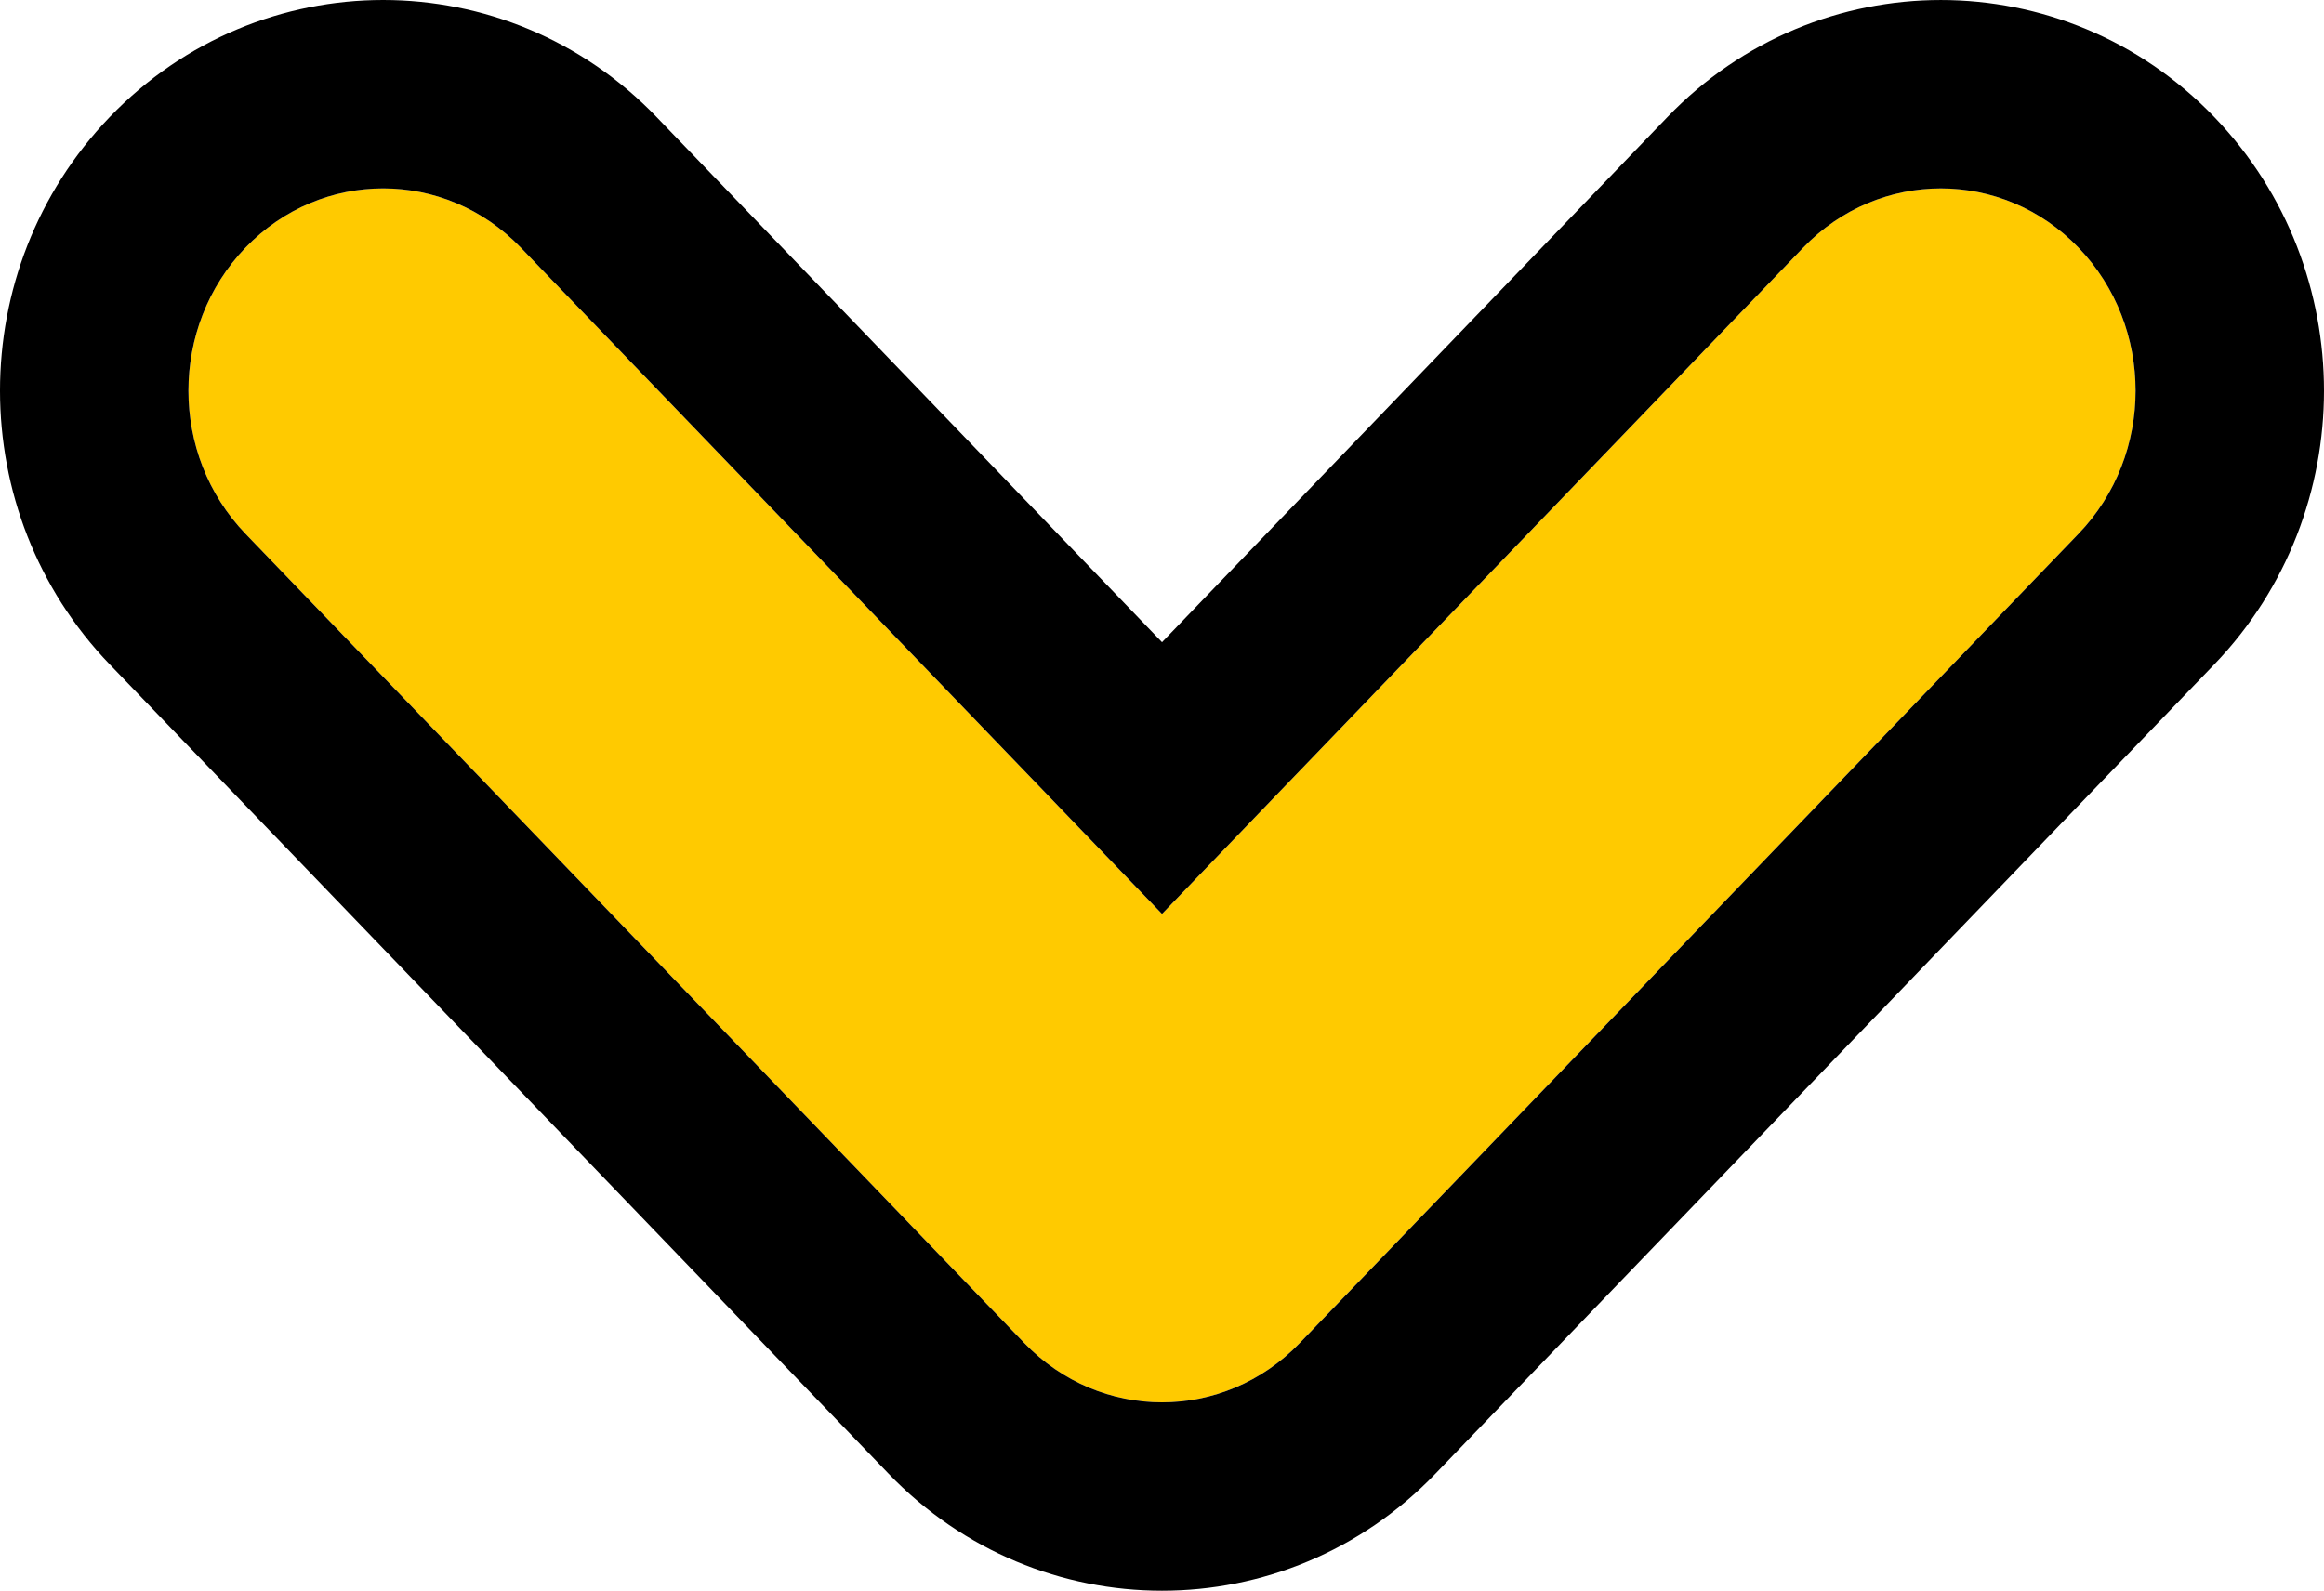 <svg width="111" height="76" viewBox="0 0 111 76" fill="none" xmlns="http://www.w3.org/2000/svg">
<path d="M86.125 11.833C89.755 8.057 95.646 8.057 99.276 11.833C101.092 13.721 102 16.194 102 18.668C102 21.141 101.092 23.614 99.275 25.502L62.076 64.168C58.446 67.944 52.555 67.944 48.925 64.168L11.725 25.502C8.092 21.725 8.092 15.608 11.725 11.832C15.355 8.056 21.246 8.056 24.876 11.832L55.501 43.663L86.125 11.833Z" fill="#FFCA00"/>
<path fill-rule="evenodd" clip-rule="evenodd" d="M99.275 25.502L62.076 64.168C58.446 67.944 52.555 67.944 48.925 64.168L11.725 25.502C8.092 21.725 8.092 15.608 11.725 11.832C15.355 8.056 21.246 8.056 24.876 11.832L55.501 43.663L86.125 11.833C89.755 8.057 95.646 8.057 99.276 11.833C101.092 13.721 102 16.194 102 18.668C102 21.141 101.092 23.614 99.275 25.502ZM105.765 5.597C109.288 9.261 111 14.011 111 18.668C111 23.325 109.287 28.077 105.761 31.741L68.564 70.404L68.564 70.405L68.561 70.407C61.391 77.864 49.609 77.864 42.439 70.407L5.239 31.741C-1.745 24.482 -1.747 12.857 5.236 5.596L5.24 5.592C12.41 -1.864 24.191 -1.864 31.361 5.592L55.501 30.682L79.636 5.597L79.638 5.595L79.64 5.593C86.811 -1.864 98.593 -1.863 105.763 5.595" fill="black"/>
</svg>
